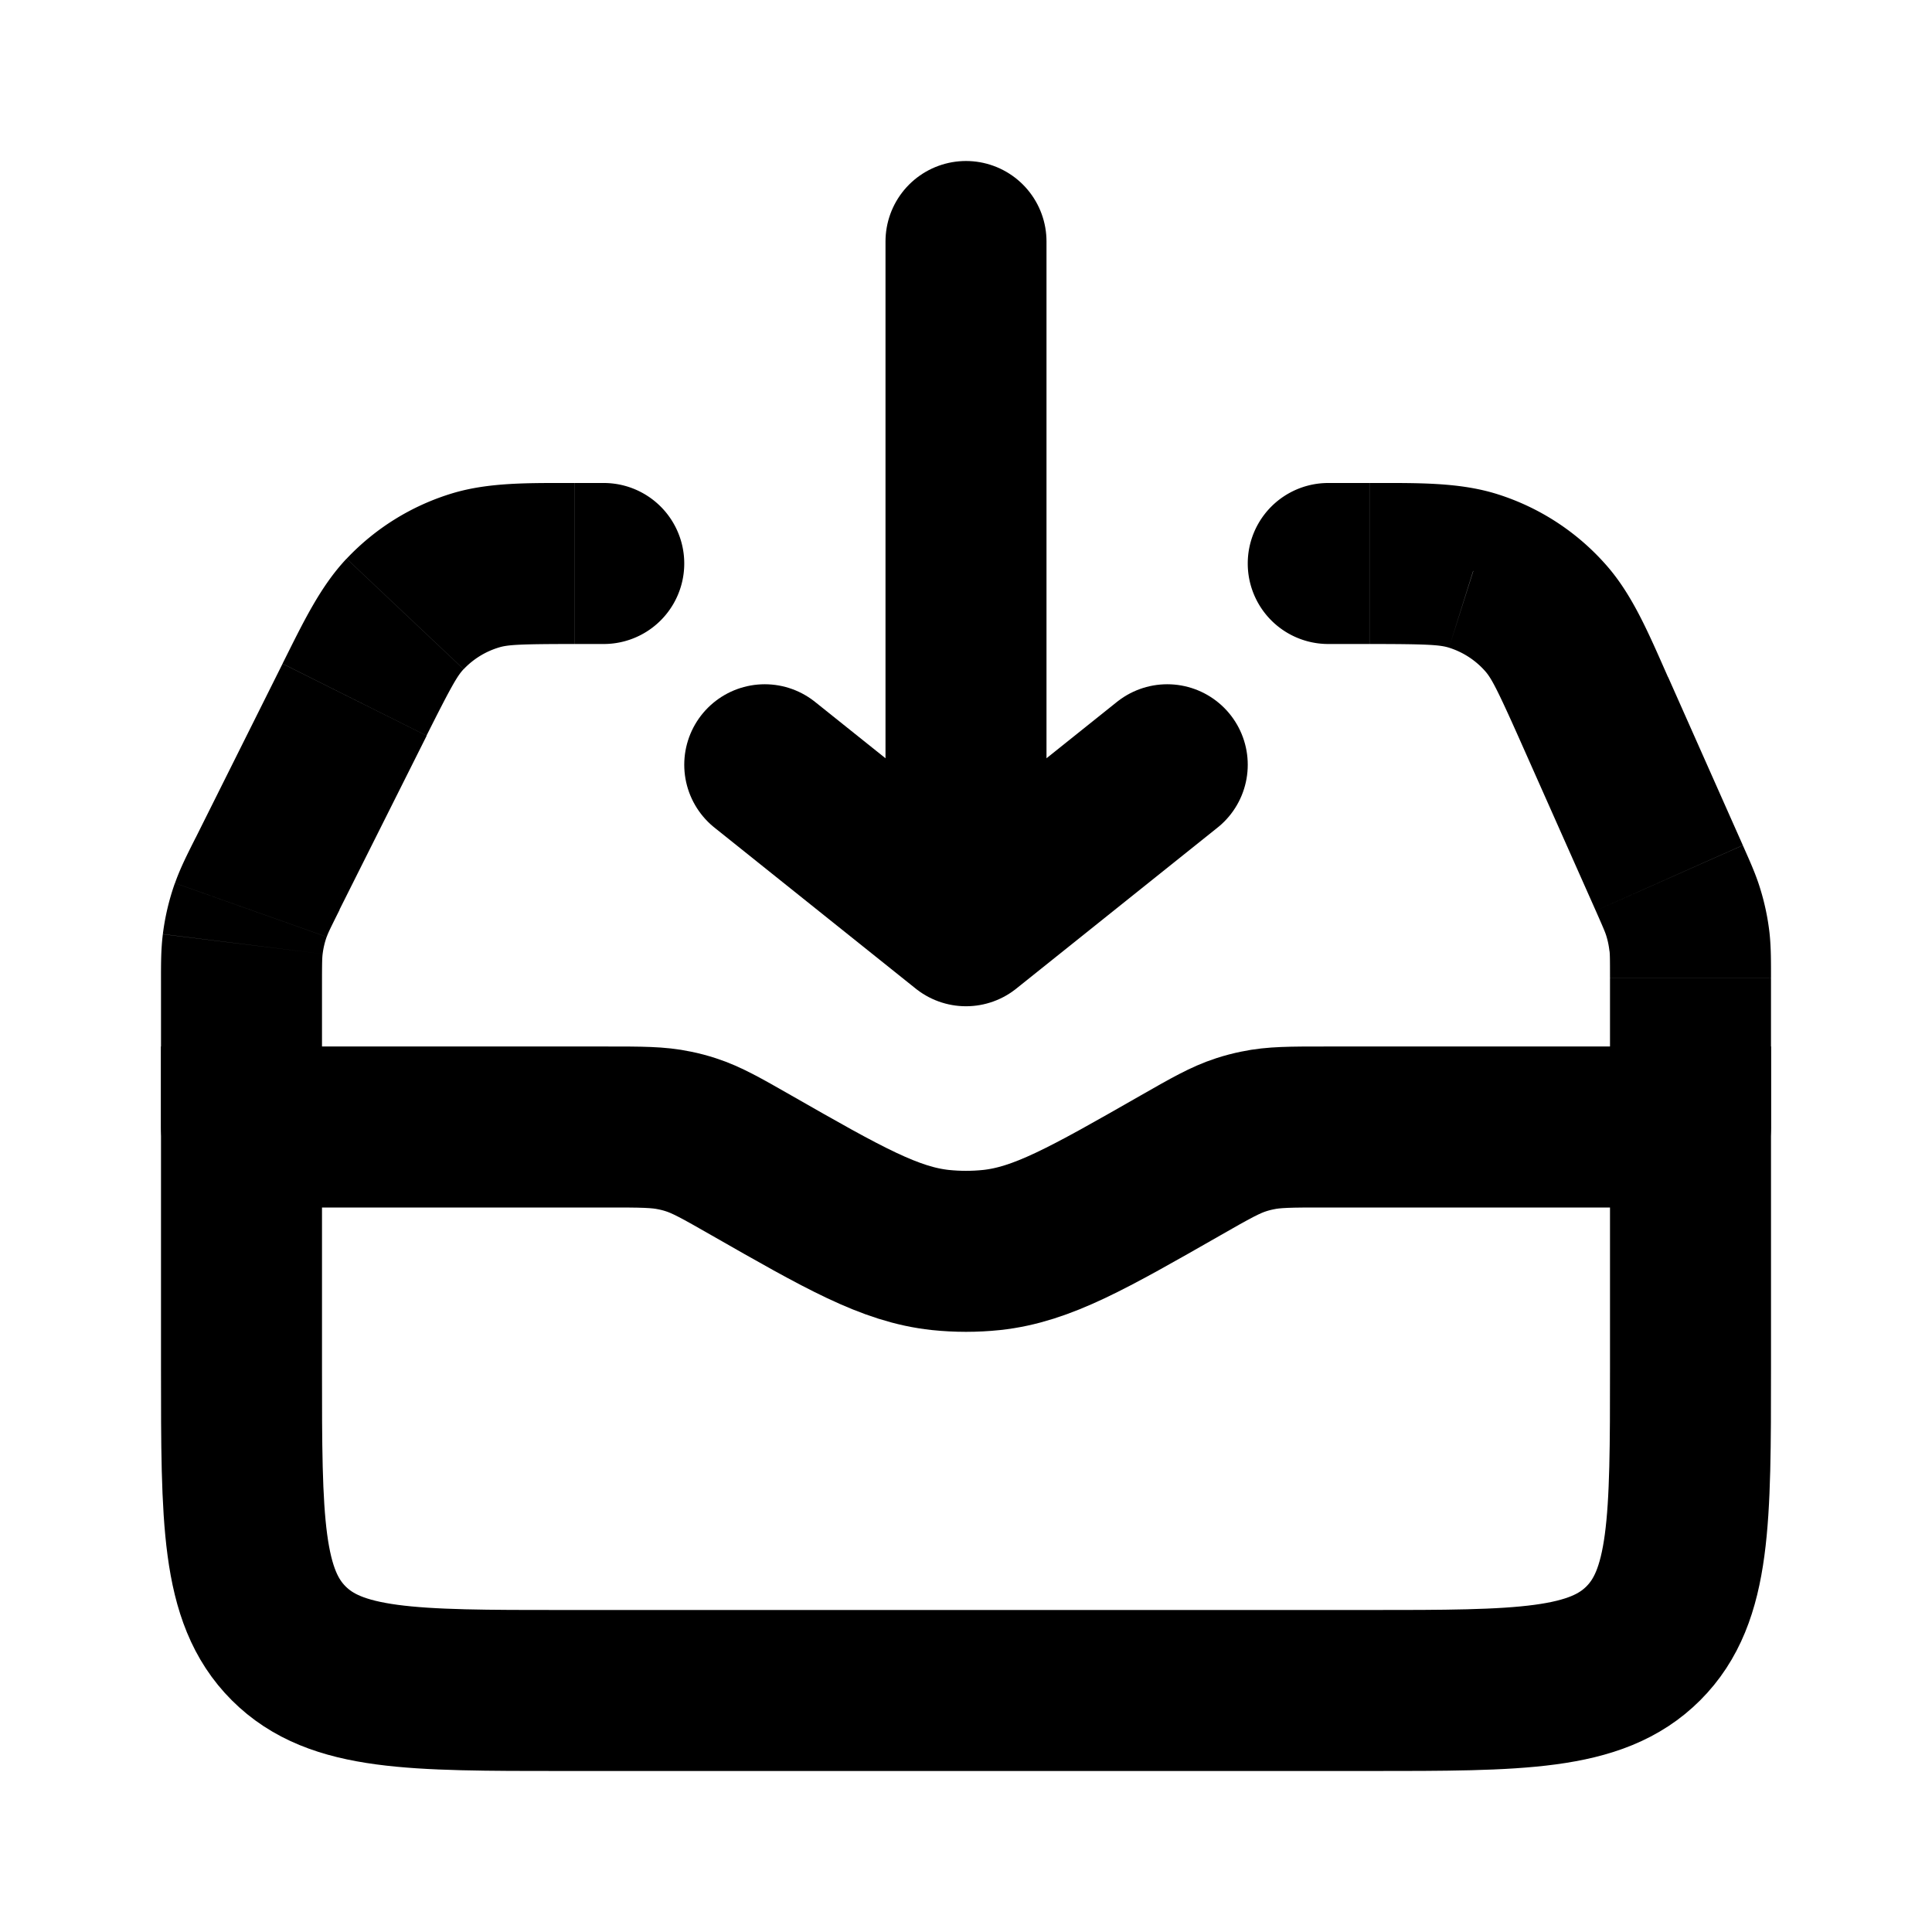 <svg width="24" height="24" fill="none" xmlns="http://www.w3.org/2000/svg"><path d="M12 3v8.5m0 0l-2.5-2m2.5 2l2.5-2" stroke="currentColor" stroke-width="2" stroke-linecap="round" stroke-linejoin="round"/><path d="M3 14h4.546c.42 0 .63 0 .833.043.07.014.138.032.205.054.197.064.38.168.744.376 1.153.659 1.73.988 2.354 1.055.211.022.425.022.636 0 .625-.067 1.201-.396 2.354-1.055.364-.208.547-.312.744-.376.067-.022.136-.04.205-.054.203-.043.413-.043.832-.043H21v3c0 1.886 0 2.828-.586 3.414C19.828 21 18.886 21 17 21H7c-1.886 0-2.828 0-3.414-.586C3 19.828 3 18.886 3 17v-3z" stroke="currentColor" stroke-width="2"/><path d="M2 14a1 1 0 1 0 2 0H2zm18 0a1 1 0 1 0 2 0h-2zm-3.5-8a1 1 0 1 0 0 2V6zm-9 2a1 1 0 0 0 0-2v2zm-4.385 3.304l.943.334-.943-.334zm-.1.423l-.992-.123.992.123zm17.891-.408l.953-.302-.953.302zm.082.384l-.994.11.994-.11zm-1.18-2.886l.913-.406-.913.406zm-.609-1.141l-.75.662.75-.662zm-.897-.583L18 8.046l.3-.953zm-13.27.533l.727.687-.727-.687zm13.862 1.597l.929 2.09 1.827-.813-.928-2.089-1.828.812zM4.217 11.301L5.3 9.14l-1.79-.895-1.08 2.163 1.788.894zM2 12.222V14h2v-1.778H2zm18-.073V14h2v-1.85h-2zM16.5 8h.511V6H16.5v2zM7.141 8H7.5V6h-.359v2zM2.43 10.407c-.101.201-.19.375-.256.563l1.885.668c.015-.045.038-.093.16-.337l-1.79-.894zM4 12.222c0-.272.002-.325.008-.372l-1.985-.245c-.025.197-.023.392-.023.617h2zM2.173 10.97a3 3 0 0 0-.15.634l1.985.246a.999.999 0 0 1 .05-.212l-1.885-.668zm17.65.343c.099.224.117.268.13.309l1.906-.605c-.054-.171-.127-.331-.209-.516l-1.827.812zm2.177.836c0-.202.001-.378-.018-.556l-1.988.22c.005.043.006.091.006.336h2zm-2.047-.527a1 1 0 0 1 .04.192l1.989-.221a3.005 3.005 0 0 0-.123-.576l-1.906.605zm.768-3.21c-.242-.547-.442-1.025-.773-1.398L18.45 8.338c.077.088.147.217.444.885l1.828-.812zM17.011 8c.732 0 .878.011.99.046l.601-1.907c-.475-.15-.993-.139-1.59-.139v2zm2.937-.986a3 3 0 0 0-1.346-.875l-.601 1.907a1 1 0 0 1 .449.292l1.498-1.324zM5.298 9.139c.313-.624.384-.744.461-.826L4.305 6.94c-.328.348-.54.794-.795 1.304l1.789.895zM7.142 6c-.57 0-1.064-.01-1.523.128l.579 1.915C6.305 8.01 6.444 8 7.14 8V6zM5.76 8.313a1 1 0 0 1 .438-.27l-.579-1.915a3 3 0 0 0-1.313.812L5.76 8.313z" fill="currentColor"/></svg>